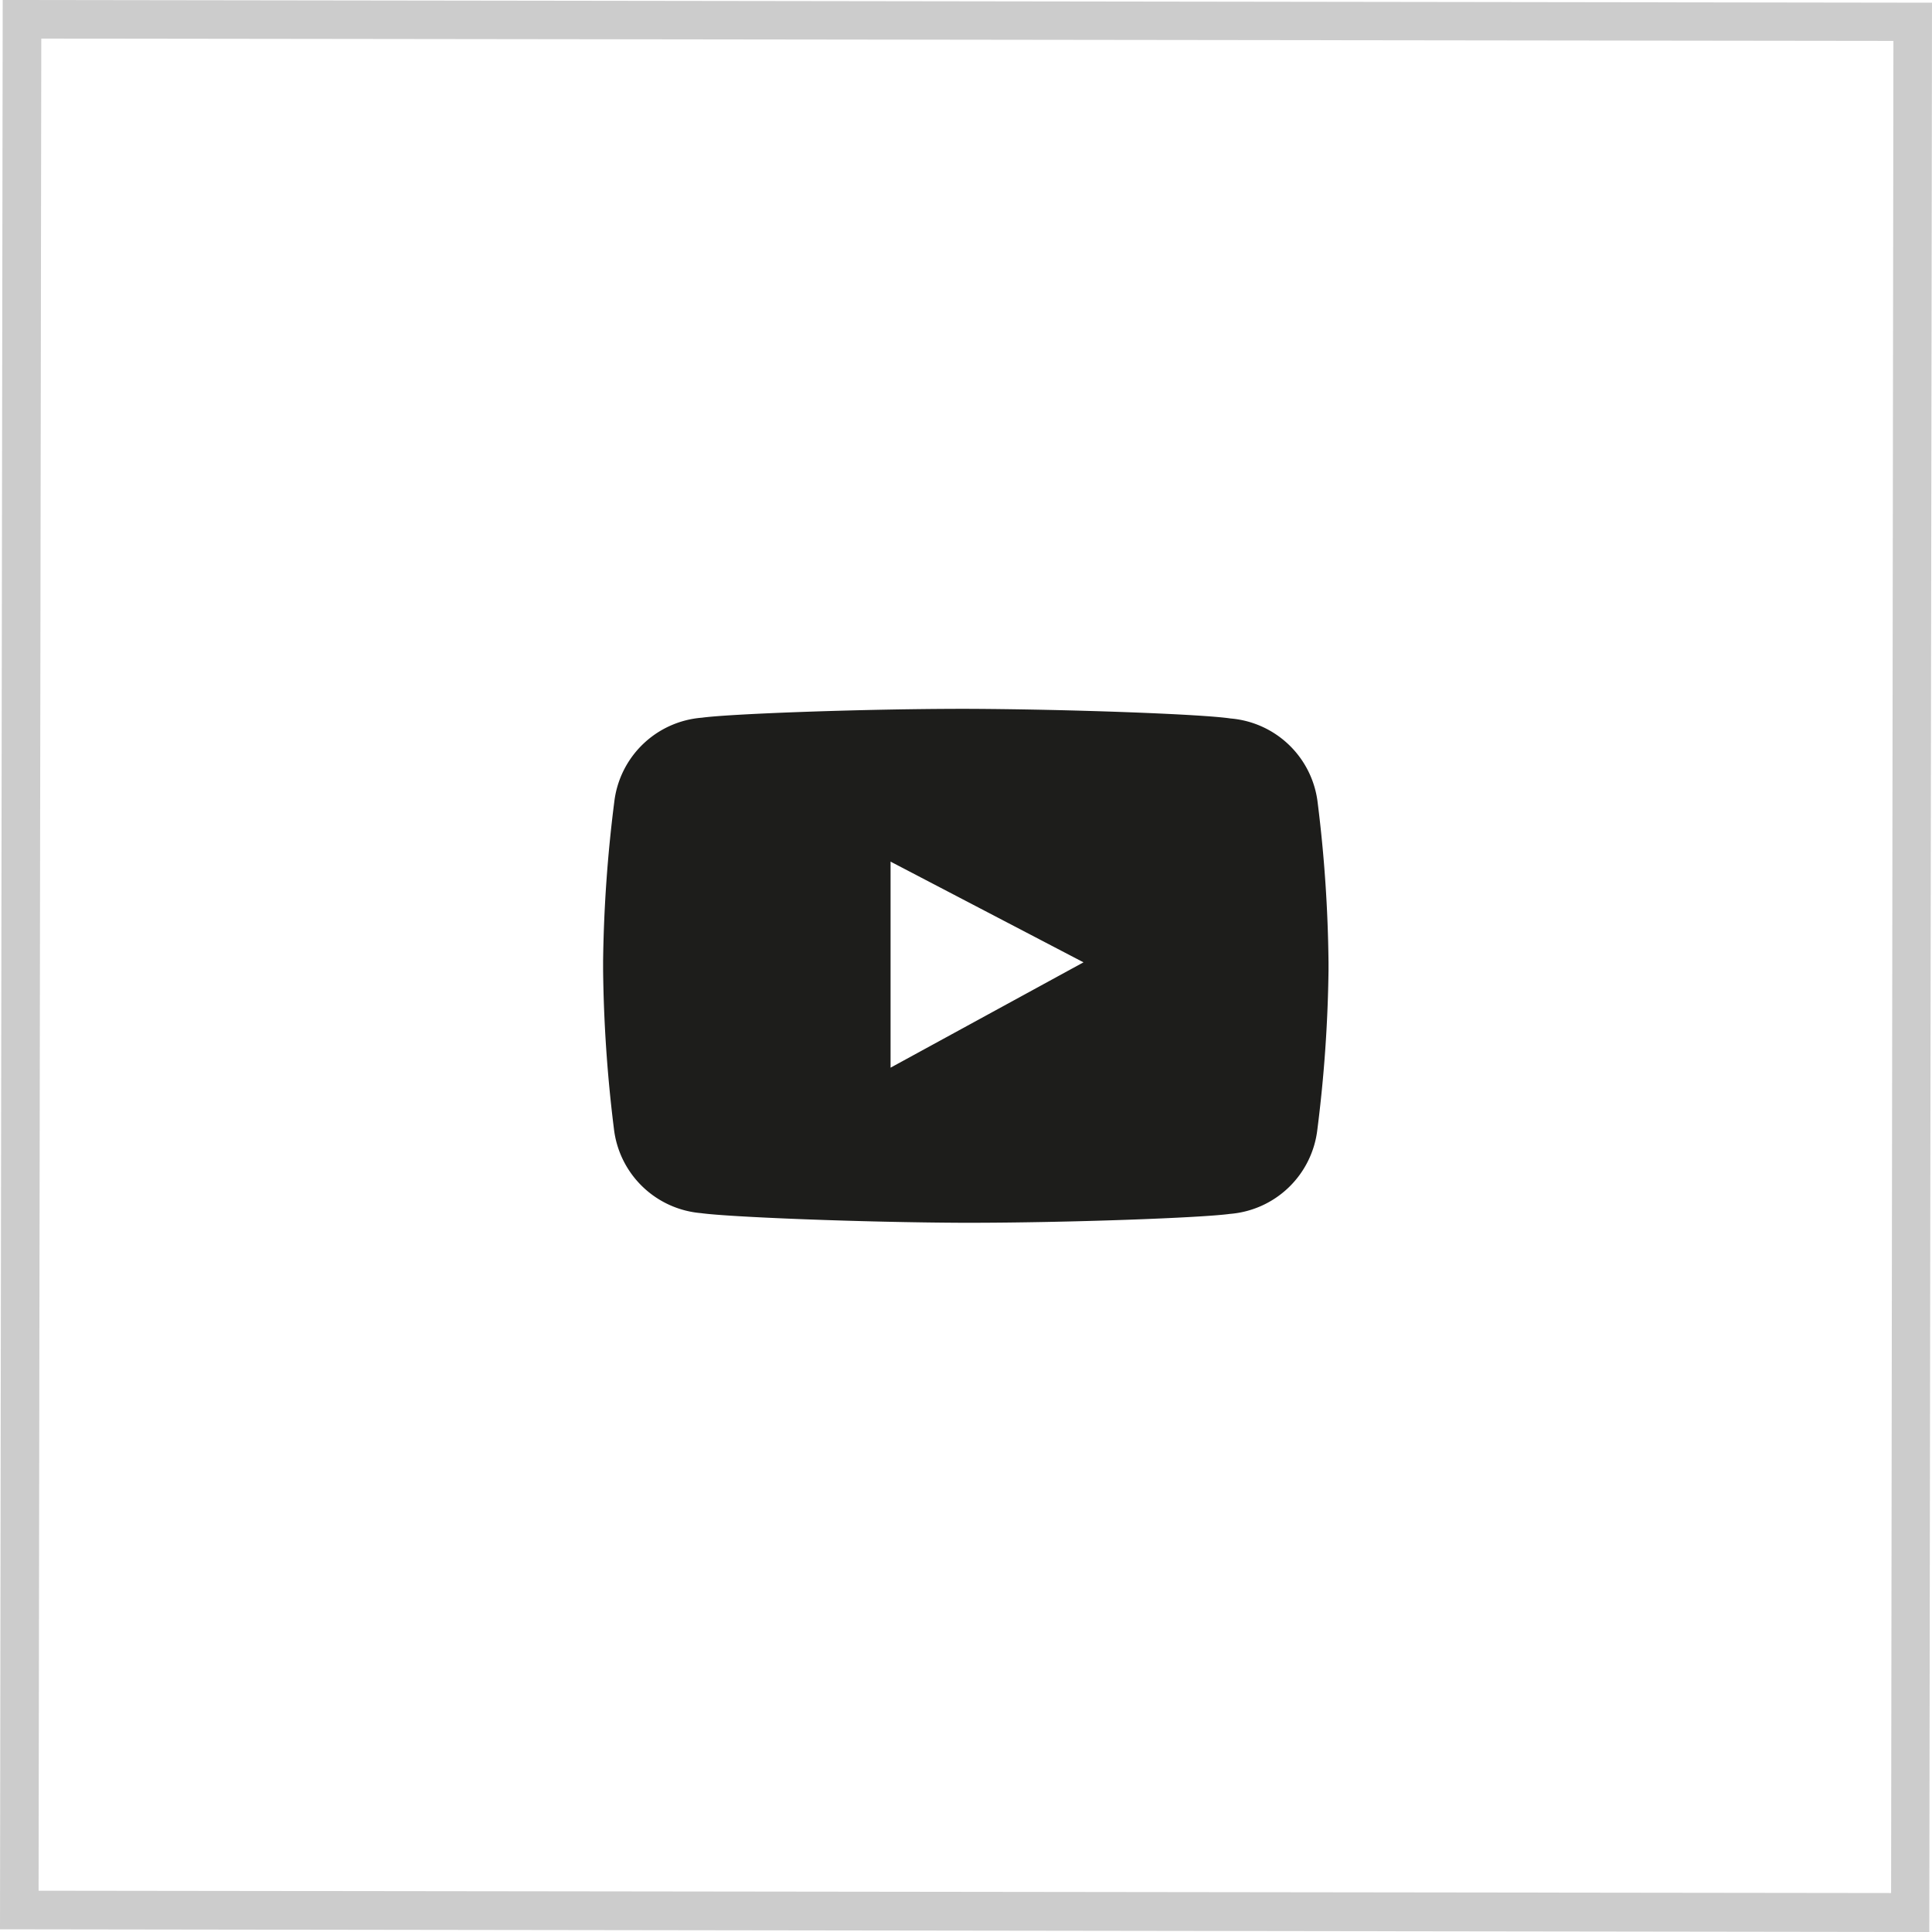 <svg xmlns="http://www.w3.org/2000/svg" viewBox="0 0 50.07 50.07"><defs><style>.cls-1{fill:#ccc;}.cls-2{fill:#1d1d1b;}</style></defs><title>Asset 5</title><g id="Layer_2" data-name="Layer 2"><g id="DESIGN"><path class="cls-1" d="M1.07,1l48,.06-.06,48L1,49,1.07,1m-1-1L0,50l50,.07.07-50L.07,0Z"/><path class="cls-2" d="M34.15,20.81a2.48,2.48,0,0,0-2.26-2.19c-.71-.11-4.13-.24-6.85-.25h0c-2.71,0-6.13.13-6.85.23a2.48,2.48,0,0,0-2.27,2.18,36.24,36.24,0,0,0-.29,4.12v.22a36.26,36.26,0,0,0,.28,4.13,2.48,2.48,0,0,0,2.26,2.19c.71.1,4.13.24,6.85.25h0c2.71,0,6.13-.13,6.85-.23a2.48,2.48,0,0,0,2.27-2.18,36.15,36.15,0,0,0,.29-4.12v-.22A36.13,36.13,0,0,0,34.15,20.81ZM23.08,27.67V22.33l5,2.61Z"/></g></g></svg>